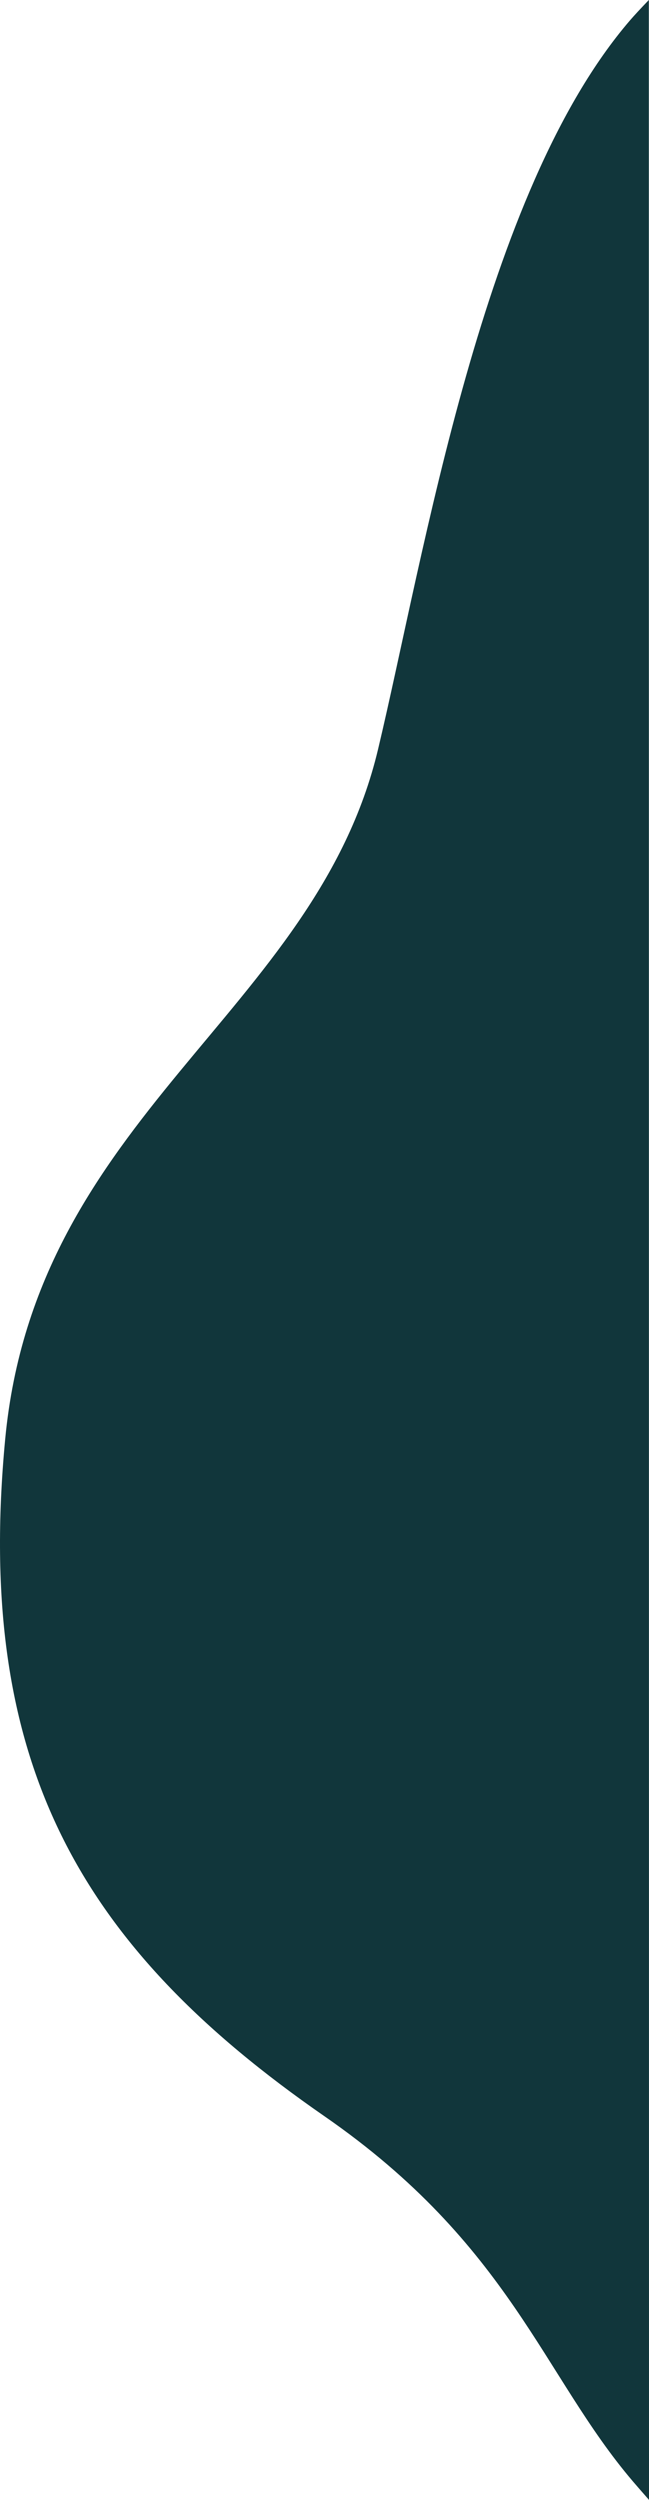 <?xml version="1.0" encoding="UTF-8"?>
<svg width="185px" height="712px" viewBox="0 0 185 712" version="1.1" xmlns="http://www.w3.org/2000/svg" xmlns:xlink="http://www.w3.org/1999/xlink">
    <title>Oval Copy 5</title>
    <g id="Page-1" stroke="none" stroke-width="1" fill="none" fill-rule="evenodd">
        <g id="startpage-desktop" transform="translate(-1255, -968)" fill="#11363B">
            <g id="Background" transform="translate(-0.418, 800)">
                <path d="M1440.371,168 C1437.945,170.524 1436.149,172.465 1434.981,173.823 C1392.89,222.768 1376.487,325.551 1363.183,381.408 C1345.305,456.473 1265.624,485.711 1256.896,577.892 C1248.168,670.072 1278.052,722.37 1347.872,770.705 C1400.922,807.429 1410.092,844.561 1435.825,874.723 C1436.746,875.802 1438.277,877.561 1440.418,880 L1440.371,168 Z" id="Oval-Copy-5"></path>
            </g>
        </g>
    </g>
</svg>